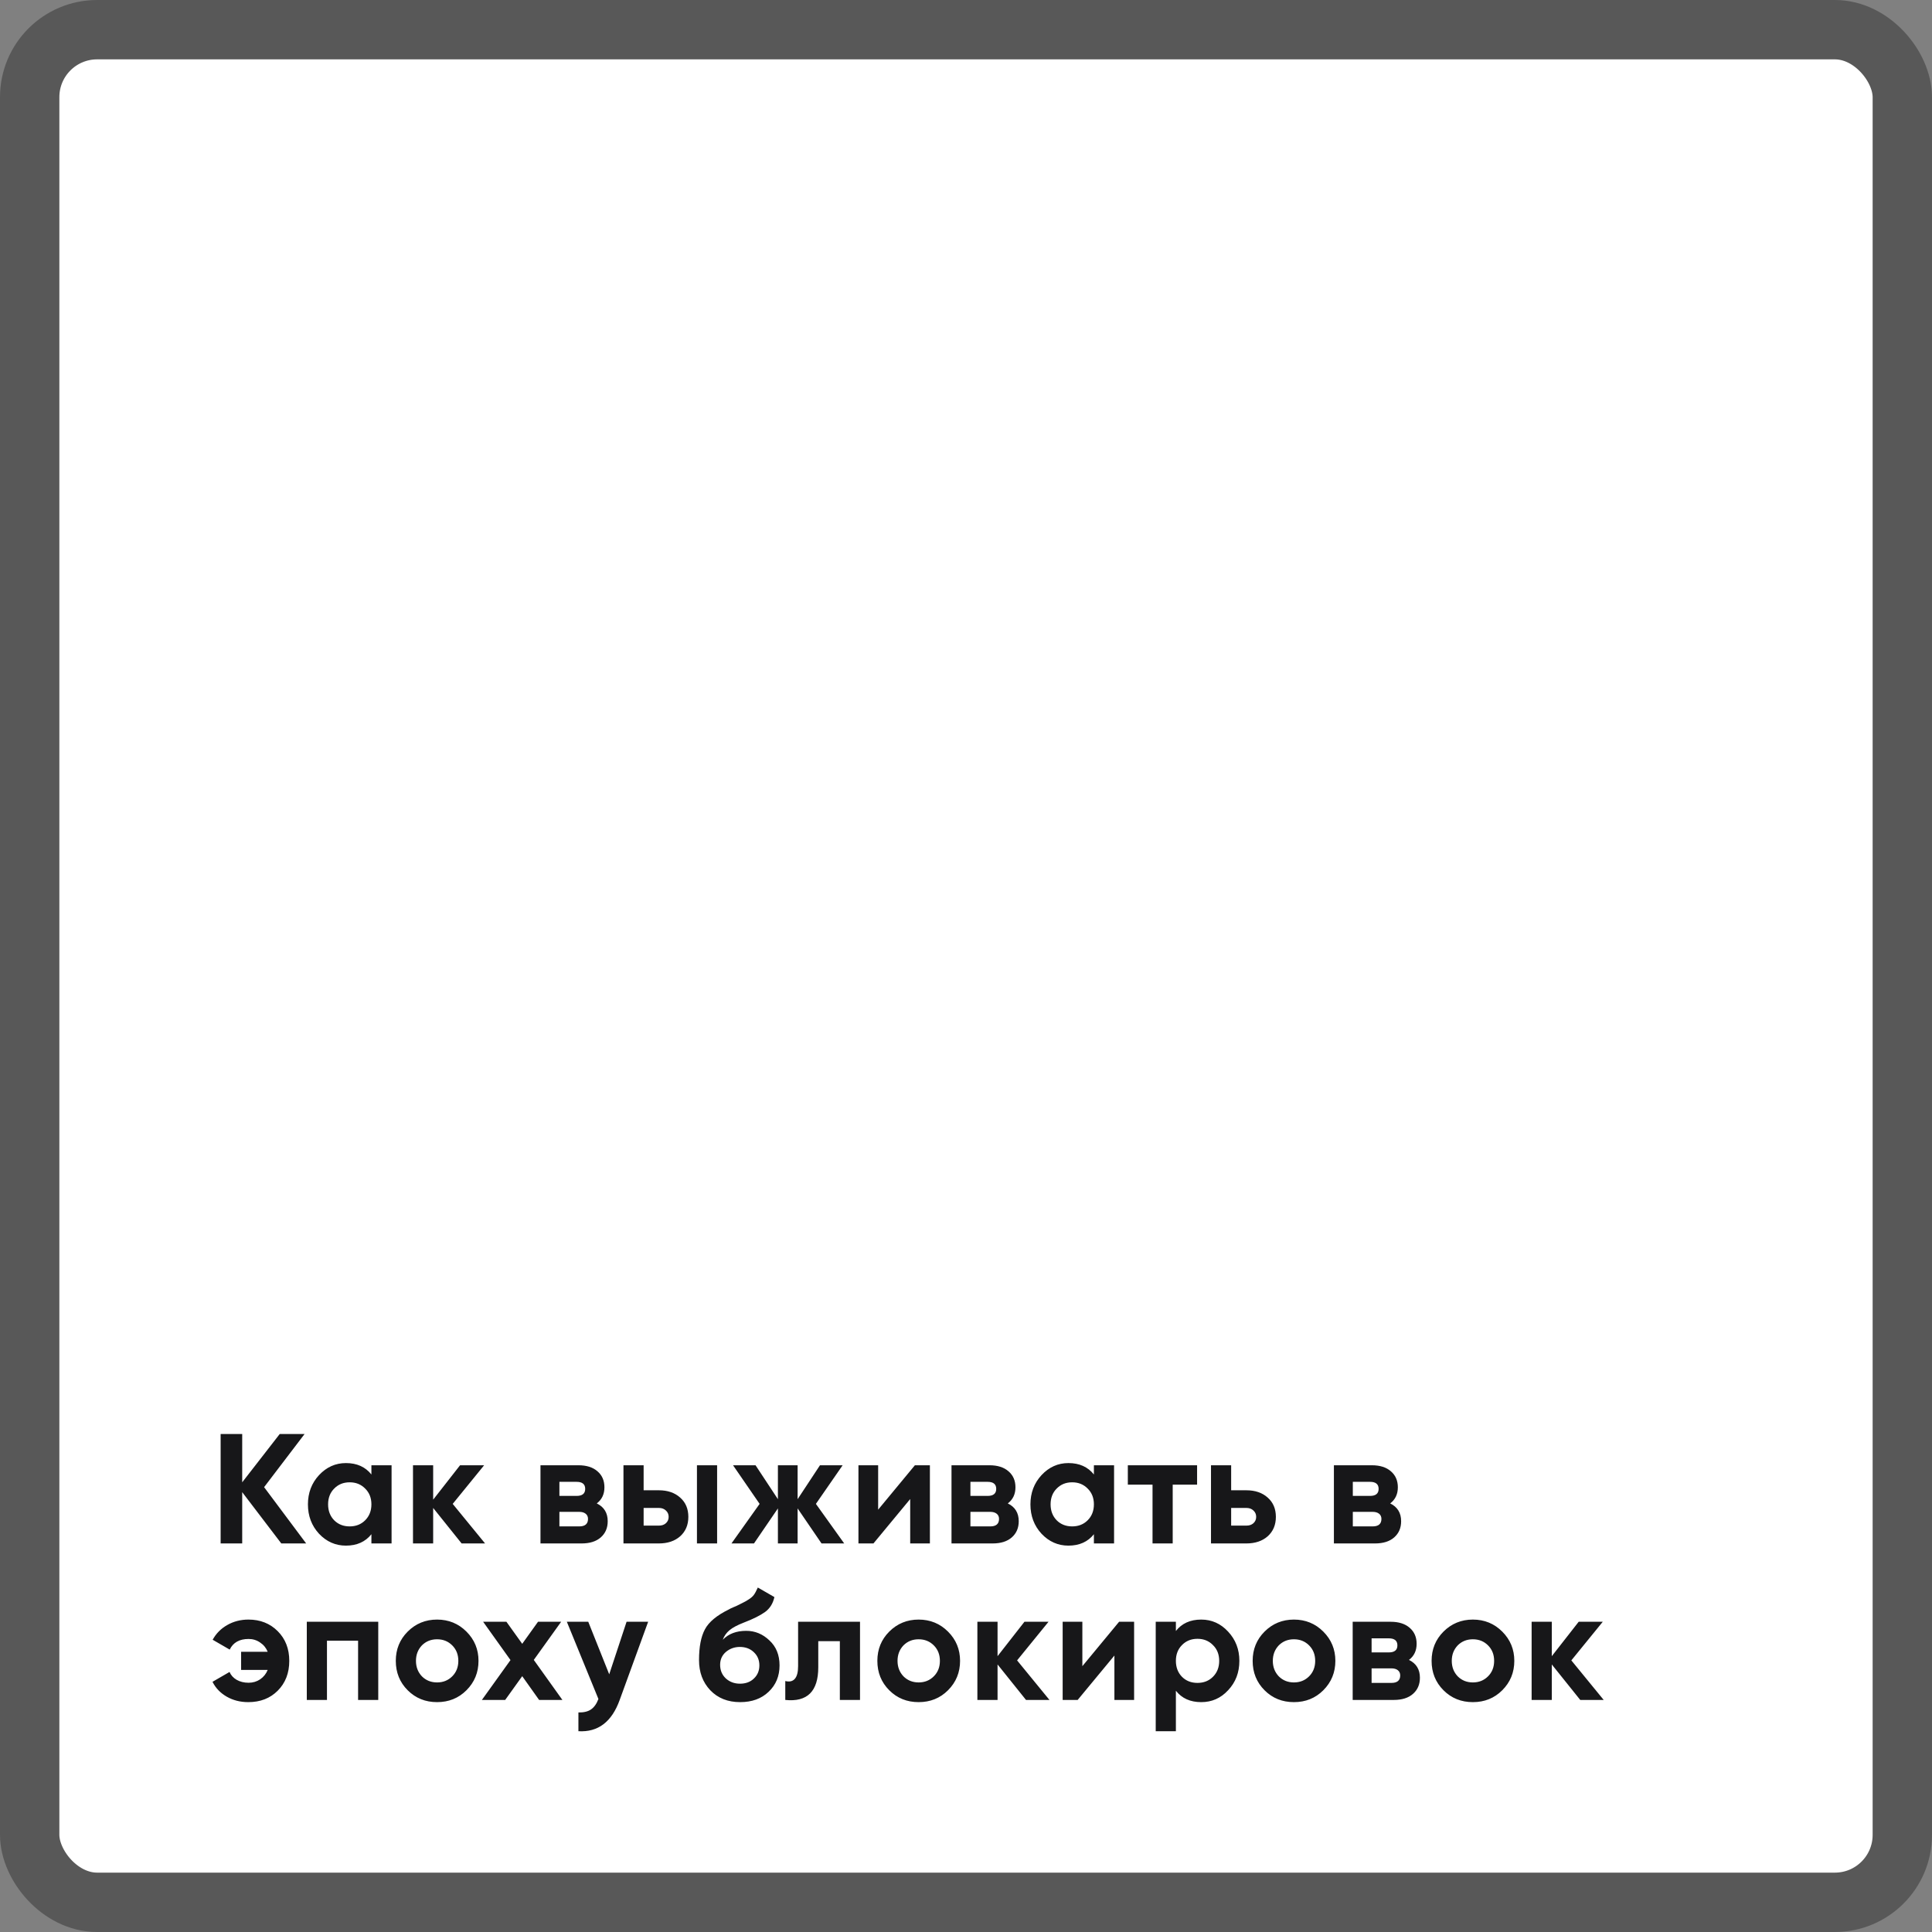 <?xml version="1.0" encoding="UTF-8"?> <svg xmlns="http://www.w3.org/2000/svg" width="358" height="358" viewBox="0 0 358 358" fill="none"><rect x="0" y="0" width="358" height="358" fill="#808080" stroke="none"/> <rect x="5.5" y="5.5" width="347" height="347" rx="12.5" fill="white" stroke="#585858" stroke-width="11"></rect> <path d="M48.938 275.57L56.731 286H52.124L44.881 276.497V286H40.883V265.719H44.881V274.672L51.835 265.719H56.441L48.938 275.57ZM68.822 273.223V271.514H72.559V286H68.822V284.291C67.701 285.701 66.127 286.406 64.099 286.406C62.167 286.406 60.507 285.672 59.116 284.204C57.744 282.716 57.059 280.901 57.059 278.757C57.059 276.632 57.744 274.826 59.116 273.339C60.507 271.852 62.167 271.108 64.099 271.108C66.127 271.108 67.701 271.813 68.822 273.223ZM61.926 281.712C62.679 282.465 63.636 282.842 64.794 282.842C65.953 282.842 66.909 282.465 67.663 281.712C68.435 280.94 68.822 279.954 68.822 278.757C68.822 277.559 68.435 276.584 67.663 275.831C66.909 275.058 65.953 274.672 64.794 274.672C63.636 274.672 62.679 275.058 61.926 275.831C61.173 276.584 60.796 277.559 60.796 278.757C60.796 279.954 61.173 280.94 61.926 281.712ZM83.886 278.67L89.884 286H85.538L80.265 279.423V286H76.527V271.514H80.265V277.888L85.248 271.514H89.71L83.886 278.67ZM110.581 278.583C111.933 279.24 112.609 280.341 112.609 281.886C112.609 283.122 112.184 284.117 111.334 284.87C110.485 285.623 109.297 286 107.771 286H100.151V271.514H107.191C108.698 271.514 109.876 271.891 110.726 272.644C111.576 273.378 112.001 274.363 112.001 275.599C112.001 276.874 111.528 277.868 110.581 278.583ZM106.844 274.585H103.657V277.192H106.844C107.906 277.192 108.437 276.758 108.437 275.889C108.437 275.02 107.906 274.585 106.844 274.585ZM103.657 282.842H107.336C108.418 282.842 108.959 282.378 108.959 281.451C108.959 281.046 108.814 280.727 108.524 280.495C108.234 280.263 107.838 280.148 107.336 280.148H103.657V282.842ZM119.265 276.149H122.076C123.717 276.149 125.04 276.603 126.045 277.511C127.049 278.4 127.551 279.587 127.551 281.075C127.551 282.562 127.049 283.759 126.045 284.667C125.04 285.556 123.717 286 122.076 286H115.528V271.514H119.265V276.149ZM129.145 286V271.514H132.882V286H129.145ZM119.265 282.697H122.105C122.626 282.697 123.051 282.552 123.379 282.263C123.727 281.954 123.901 281.558 123.901 281.075C123.901 280.592 123.727 280.196 123.379 279.887C123.051 279.578 122.626 279.423 122.105 279.423H119.265V282.697ZM151.187 278.67L156.431 286H152.23L147.797 279.51V286H144.147V279.51L139.714 286H135.542L140.757 278.67L135.832 271.514H140.004L144.147 277.801V271.514H147.797V277.801L151.94 271.514H156.141L151.187 278.67ZM162.721 279.742L169.529 271.514H172.31V286H168.66V277.772L161.851 286H159.07V271.514H162.721V279.742ZM186.744 278.583C188.096 279.24 188.772 280.341 188.772 281.886C188.772 283.122 188.347 284.117 187.497 284.87C186.648 285.623 185.46 286 183.934 286H176.314V271.514H183.354C184.861 271.514 186.039 271.891 186.889 272.644C187.739 273.378 188.164 274.363 188.164 275.599C188.164 276.874 187.691 277.868 186.744 278.583ZM183.007 274.585H179.82V277.192H183.007C184.069 277.192 184.6 276.758 184.6 275.889C184.6 275.02 184.069 274.585 183.007 274.585ZM179.82 282.842H183.499C184.581 282.842 185.122 282.378 185.122 281.451C185.122 281.046 184.977 280.727 184.687 280.495C184.397 280.263 184.001 280.148 183.499 280.148H179.82V282.842ZM202.7 273.223V271.514H206.438V286H202.7V284.291C201.58 285.701 200.006 286.406 197.978 286.406C196.046 286.406 194.385 285.672 192.995 284.204C191.623 282.716 190.938 280.901 190.938 278.757C190.938 276.632 191.623 274.826 192.995 273.339C194.385 271.852 196.046 271.108 197.978 271.108C200.006 271.108 201.58 271.813 202.7 273.223ZM195.805 281.712C196.558 282.465 197.514 282.842 198.673 282.842C199.832 282.842 200.788 282.465 201.542 281.712C202.314 280.94 202.7 279.954 202.7 278.757C202.7 277.559 202.314 276.584 201.542 275.831C200.788 275.058 199.832 274.672 198.673 274.672C197.514 274.672 196.558 275.058 195.805 275.831C195.052 276.584 194.675 277.559 194.675 278.757C194.675 279.954 195.052 280.94 195.805 281.712ZM208.987 271.514H221.821V275.106H217.302V286H213.564V275.106H208.987V271.514ZM228.134 276.149H230.945C232.586 276.149 233.909 276.603 234.914 277.511C235.918 278.4 236.42 279.587 236.42 281.075C236.42 282.562 235.918 283.759 234.914 284.667C233.909 285.556 232.586 286 230.945 286H224.397V271.514H228.134V276.149ZM228.134 282.697H230.973C231.495 282.697 231.92 282.552 232.248 282.263C232.596 281.954 232.77 281.558 232.77 281.075C232.77 280.592 232.596 280.196 232.248 279.887C231.92 279.578 231.495 279.423 230.973 279.423H228.134V282.697ZM257.602 278.583C258.954 279.24 259.63 280.341 259.63 281.886C259.63 283.122 259.205 284.117 258.355 284.87C257.505 285.623 256.317 286 254.791 286H247.172V271.514H254.212C255.719 271.514 256.897 271.891 257.747 272.644C258.596 273.378 259.021 274.363 259.021 275.599C259.021 276.874 258.548 277.868 257.602 278.583ZM253.864 274.585H250.677V277.192H253.864C254.927 277.192 255.458 276.758 255.458 275.889C255.458 275.02 254.927 274.585 253.864 274.585ZM250.677 282.842H254.357C255.438 282.842 255.979 282.378 255.979 281.451C255.979 281.046 255.834 280.727 255.545 280.495C255.255 280.263 254.859 280.148 254.357 280.148H250.677V282.842ZM46.04 300.108C48.223 300.108 50.029 300.823 51.458 302.252C52.887 303.682 53.602 305.516 53.602 307.757C53.602 310.017 52.887 311.861 51.458 313.291C50.048 314.701 48.233 315.406 46.011 315.406C44.524 315.406 43.191 315.068 42.013 314.392C40.835 313.716 39.956 312.798 39.377 311.639L42.535 309.814C42.786 310.413 43.22 310.896 43.838 311.263C44.476 311.63 45.219 311.813 46.069 311.813C46.861 311.813 47.576 311.601 48.213 311.176C48.851 310.731 49.314 310.152 49.604 309.437H44.679V306.077H49.604C49.314 305.362 48.851 304.792 48.213 304.367C47.576 303.923 46.861 303.701 46.069 303.701C44.37 303.701 43.201 304.358 42.564 305.671L39.406 303.846C40.043 302.687 40.941 301.779 42.1 301.122C43.278 300.446 44.592 300.108 46.04 300.108ZM56.85 300.514H70.09V315H66.353V304.02H60.587V315H56.85V300.514ZM86.436 313.204C84.969 314.672 83.153 315.406 80.99 315.406C78.826 315.406 77.011 314.672 75.543 313.204C74.075 311.736 73.341 309.92 73.341 307.757C73.341 305.613 74.075 303.807 75.543 302.339C77.03 300.852 78.846 300.108 80.99 300.108C83.134 300.108 84.949 300.852 86.436 302.339C87.924 303.826 88.667 305.632 88.667 307.757C88.667 309.901 87.924 311.716 86.436 313.204ZM78.179 310.625C78.933 311.378 79.869 311.755 80.99 311.755C82.11 311.755 83.047 311.378 83.8 310.625C84.553 309.872 84.93 308.916 84.93 307.757C84.93 306.598 84.553 305.642 83.8 304.889C83.047 304.135 82.11 303.759 80.99 303.759C79.869 303.759 78.933 304.135 78.179 304.889C77.445 305.661 77.078 306.617 77.078 307.757C77.078 308.897 77.445 309.853 78.179 310.625ZM98.912 307.583L104.214 315H99.897L96.768 310.596L93.61 315H89.293L94.595 307.612L89.525 300.514H93.841L96.768 304.599L99.694 300.514H103.982L98.912 307.583ZM112.888 310.249L116.104 300.514H120.102L114.829 315C113.361 319.075 110.811 321.007 107.18 320.794V317.318C108.165 317.337 108.938 317.154 109.498 316.767C110.077 316.381 110.541 315.734 110.889 314.826L105.036 300.514H109.005L112.888 310.249ZM137.149 315.406C134.87 315.406 133.025 314.672 131.615 313.204C130.224 311.736 129.529 309.872 129.529 307.612C129.529 305.159 129.896 303.257 130.63 301.905C131.345 300.553 132.822 299.326 135.063 298.225C135.121 298.186 135.227 298.128 135.381 298.051C135.555 297.974 135.729 297.897 135.903 297.819C136.096 297.742 136.28 297.665 136.453 297.588L137.67 296.979C137.96 296.844 138.269 296.67 138.597 296.458C139.08 296.168 139.437 295.869 139.669 295.56C139.901 295.251 140.152 294.787 140.423 294.169L143.494 295.936C143.243 297.114 142.673 298.032 141.784 298.689C140.876 299.345 139.563 300.002 137.844 300.659C136.646 301.122 135.758 301.596 135.179 302.078C134.599 302.561 134.184 303.15 133.933 303.846C134.995 302.745 136.444 302.194 138.279 302.194C139.901 302.194 141.33 302.783 142.566 303.962C143.822 305.12 144.45 306.666 144.45 308.597C144.45 310.587 143.774 312.219 142.422 313.493C141.089 314.768 139.331 315.406 137.149 315.406ZM137.091 305.178C136.125 305.178 135.275 305.478 134.541 306.077C133.807 306.695 133.44 307.496 133.44 308.481C133.44 309.505 133.788 310.345 134.483 311.002C135.198 311.659 136.077 311.987 137.12 311.987C138.182 311.987 139.042 311.668 139.698 311.031C140.374 310.393 140.712 309.582 140.712 308.597C140.712 307.612 140.374 306.801 139.698 306.163C139.022 305.507 138.153 305.178 137.091 305.178ZM147.888 300.514H159.361V315H155.624V304.106H151.626V308.945C151.626 313.407 149.588 315.425 145.513 315V311.494C146.285 311.688 146.874 311.552 147.28 311.089C147.686 310.625 147.888 309.843 147.888 308.742V300.514ZM175.67 313.204C174.202 314.672 172.386 315.406 170.223 315.406C168.06 315.406 166.244 314.672 164.776 313.204C163.308 311.736 162.574 309.92 162.574 307.757C162.574 305.613 163.308 303.807 164.776 302.339C166.263 300.852 168.079 300.108 170.223 300.108C172.367 300.108 174.183 300.852 175.67 302.339C177.157 303.826 177.901 305.632 177.901 307.757C177.901 309.901 177.157 311.716 175.67 313.204ZM167.413 310.625C168.166 311.378 169.103 311.755 170.223 311.755C171.343 311.755 172.28 311.378 173.033 310.625C173.787 309.872 174.163 308.916 174.163 307.757C174.163 306.598 173.787 305.642 173.033 304.889C172.28 304.135 171.343 303.759 170.223 303.759C169.103 303.759 168.166 304.135 167.413 304.889C166.679 305.661 166.312 306.617 166.312 307.757C166.312 308.897 166.679 309.853 167.413 310.625ZM188.468 307.67L194.466 315H190.12L184.847 308.423V315H181.109V300.514H184.847V306.888L189.83 300.514H194.292L188.468 307.67ZM200.561 308.742L207.369 300.514H210.151V315H206.5V306.772L199.692 315H196.911V300.514H200.561V308.742ZM222.586 300.108C224.536 300.108 226.197 300.852 227.569 302.339C228.959 303.826 229.655 305.632 229.655 307.757C229.655 309.92 228.959 311.736 227.569 313.204C226.217 314.672 224.556 315.406 222.586 315.406C220.558 315.406 218.993 314.701 217.892 313.291V320.794H214.155V300.514H217.892V302.223C218.993 300.813 220.558 300.108 222.586 300.108ZM219.022 310.712C219.775 311.465 220.731 311.842 221.89 311.842C223.049 311.842 224.005 311.465 224.758 310.712C225.531 309.94 225.917 308.954 225.917 307.757C225.917 306.559 225.531 305.584 224.758 304.831C224.005 304.058 223.049 303.672 221.89 303.672C220.731 303.672 219.775 304.058 219.022 304.831C218.269 305.584 217.892 306.559 217.892 307.757C217.892 308.954 218.269 309.94 219.022 310.712ZM245.212 313.204C243.744 314.672 241.929 315.406 239.765 315.406C237.602 315.406 235.787 314.672 234.319 313.204C232.851 311.736 232.117 309.92 232.117 307.757C232.117 305.613 232.851 303.807 234.319 302.339C235.806 300.852 237.621 300.108 239.765 300.108C241.909 300.108 243.725 300.852 245.212 302.339C246.699 303.826 247.443 305.632 247.443 307.757C247.443 309.901 246.699 311.716 245.212 313.204ZM236.955 310.625C237.708 311.378 238.645 311.755 239.765 311.755C240.886 311.755 241.822 311.378 242.576 310.625C243.329 309.872 243.706 308.916 243.706 307.757C243.706 306.598 243.329 305.642 242.576 304.889C241.822 304.135 240.886 303.759 239.765 303.759C238.645 303.759 237.708 304.135 236.955 304.889C236.221 305.661 235.854 306.617 235.854 307.757C235.854 308.897 236.221 309.853 236.955 310.625ZM261.082 307.583C262.434 308.24 263.11 309.341 263.11 310.886C263.11 312.122 262.685 313.117 261.835 313.87C260.985 314.623 259.797 315 258.271 315H250.652V300.514H257.692C259.199 300.514 260.377 300.891 261.227 301.644C262.076 302.378 262.501 303.363 262.501 304.599C262.501 305.874 262.028 306.868 261.082 307.583ZM257.344 303.585H254.157V306.192H257.344C258.407 306.192 258.938 305.758 258.938 304.889C258.938 304.02 258.407 303.585 257.344 303.585ZM254.157 311.842H257.837C258.918 311.842 259.459 311.378 259.459 310.451C259.459 310.046 259.314 309.727 259.025 309.495C258.735 309.263 258.339 309.148 257.837 309.148H254.157V311.842ZM278.371 313.204C276.903 314.672 275.087 315.406 272.924 315.406C270.761 315.406 268.945 314.672 267.477 313.204C266.009 311.736 265.275 309.92 265.275 307.757C265.275 305.613 266.009 303.807 267.477 302.339C268.964 300.852 270.78 300.108 272.924 300.108C275.068 300.108 276.883 300.852 278.371 302.339C279.858 303.826 280.602 305.632 280.602 307.757C280.602 309.901 279.858 311.716 278.371 313.204ZM270.114 310.625C270.867 311.378 271.804 311.755 272.924 311.755C274.044 311.755 274.981 311.378 275.734 310.625C276.488 309.872 276.864 308.916 276.864 307.757C276.864 306.598 276.488 305.642 275.734 304.889C274.981 304.135 274.044 303.759 272.924 303.759C271.804 303.759 270.867 304.135 270.114 304.889C269.38 305.661 269.013 306.617 269.013 307.757C269.013 308.897 269.38 309.853 270.114 310.625ZM291.169 307.67L297.166 315H292.821L287.548 308.423V315H283.81V300.514H287.548V306.888L292.531 300.514H296.993L291.169 307.67Z" fill="#171719"></path> </svg> 